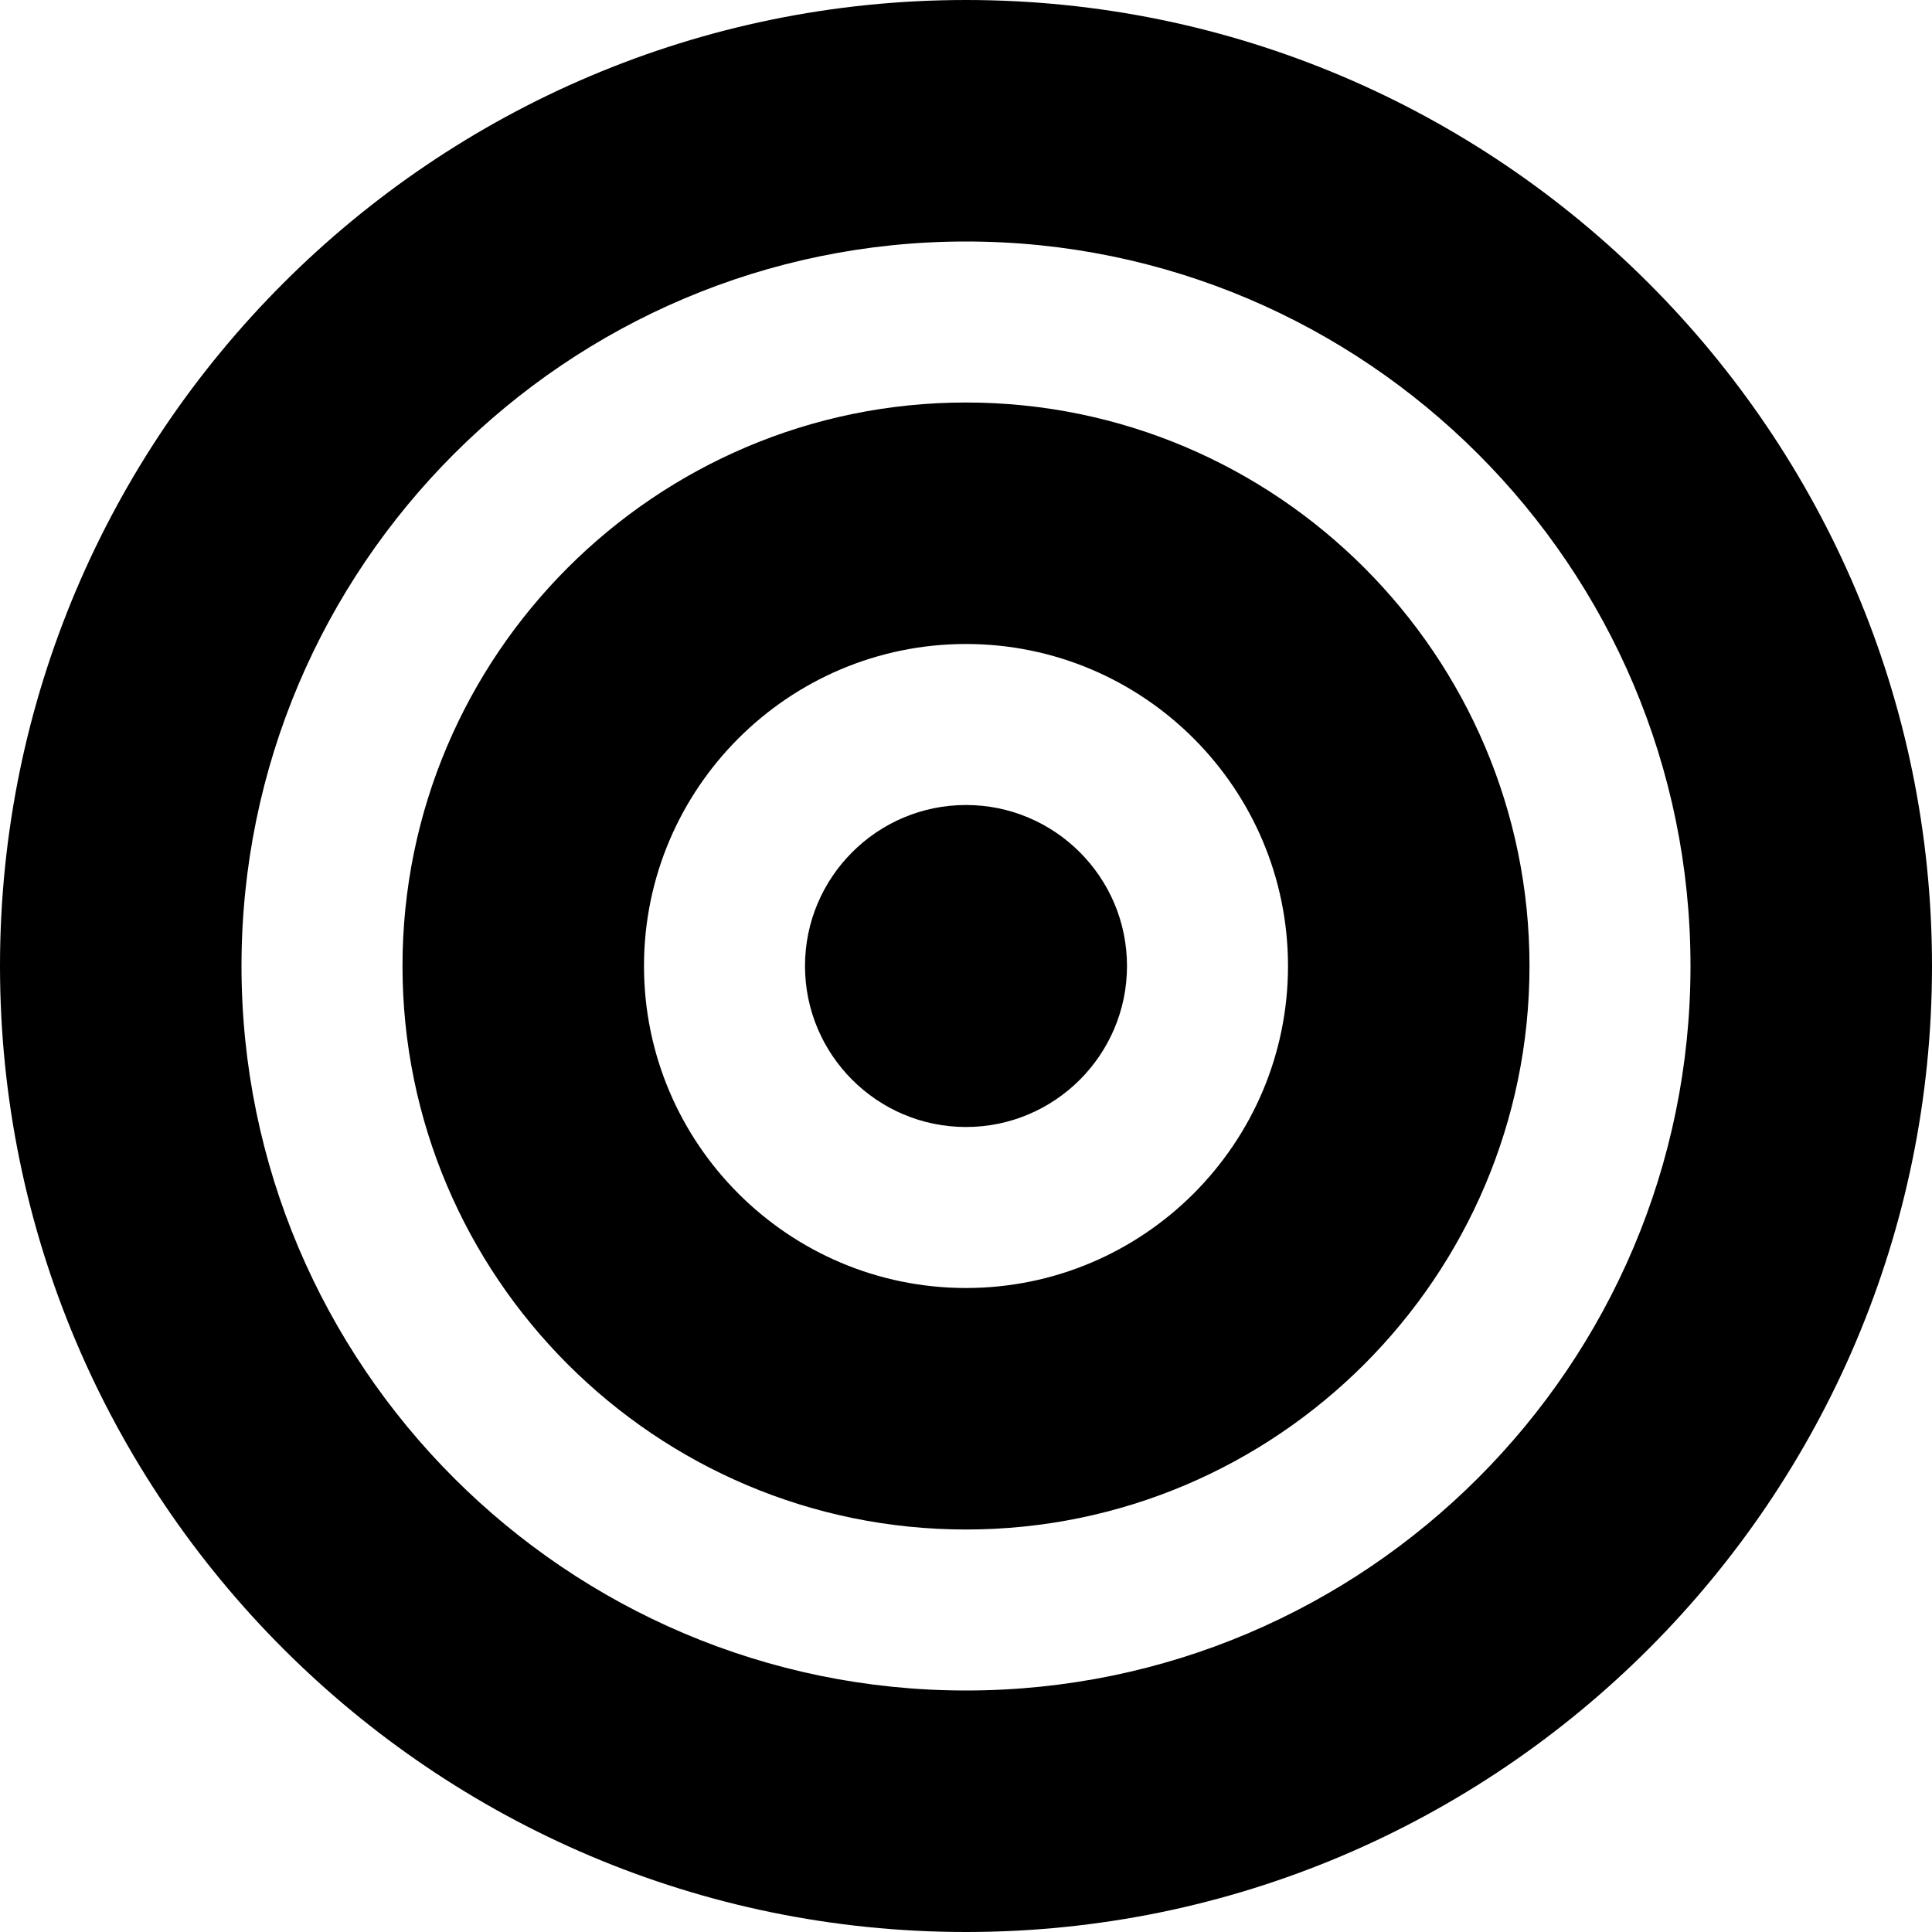 <?xml version="1.0" encoding="UTF-8"?>
<svg xmlns="http://www.w3.org/2000/svg" id="Layer_1" data-name="Layer 1" viewBox="0 0 24 24" width="512" height="512"><path d="M12,10c-1.103,0-2,.897-2,2s.897,2,2,2,2-.897,2-2-.897-2-2-2Zm0-5c-3.86,0-7,3.14-7,7s3.14,7,7,7,7-3.14,7-7-3.14-7-7-7Zm0,11c-2.206,0-4-1.794-4-4s1.794-4,4-4,4,1.794,4,4-1.794,4-4,4ZM12,0C5.383,0,0,5.383,0,12s5.383,12,12,12,12-5.383,12-12S18.617,0,12,0Zm0,21c-4.962,0-9-4.038-9-9S7.038,3,12,3s9,4.038,9,9-4.038,9-9,9Z"/></svg>
